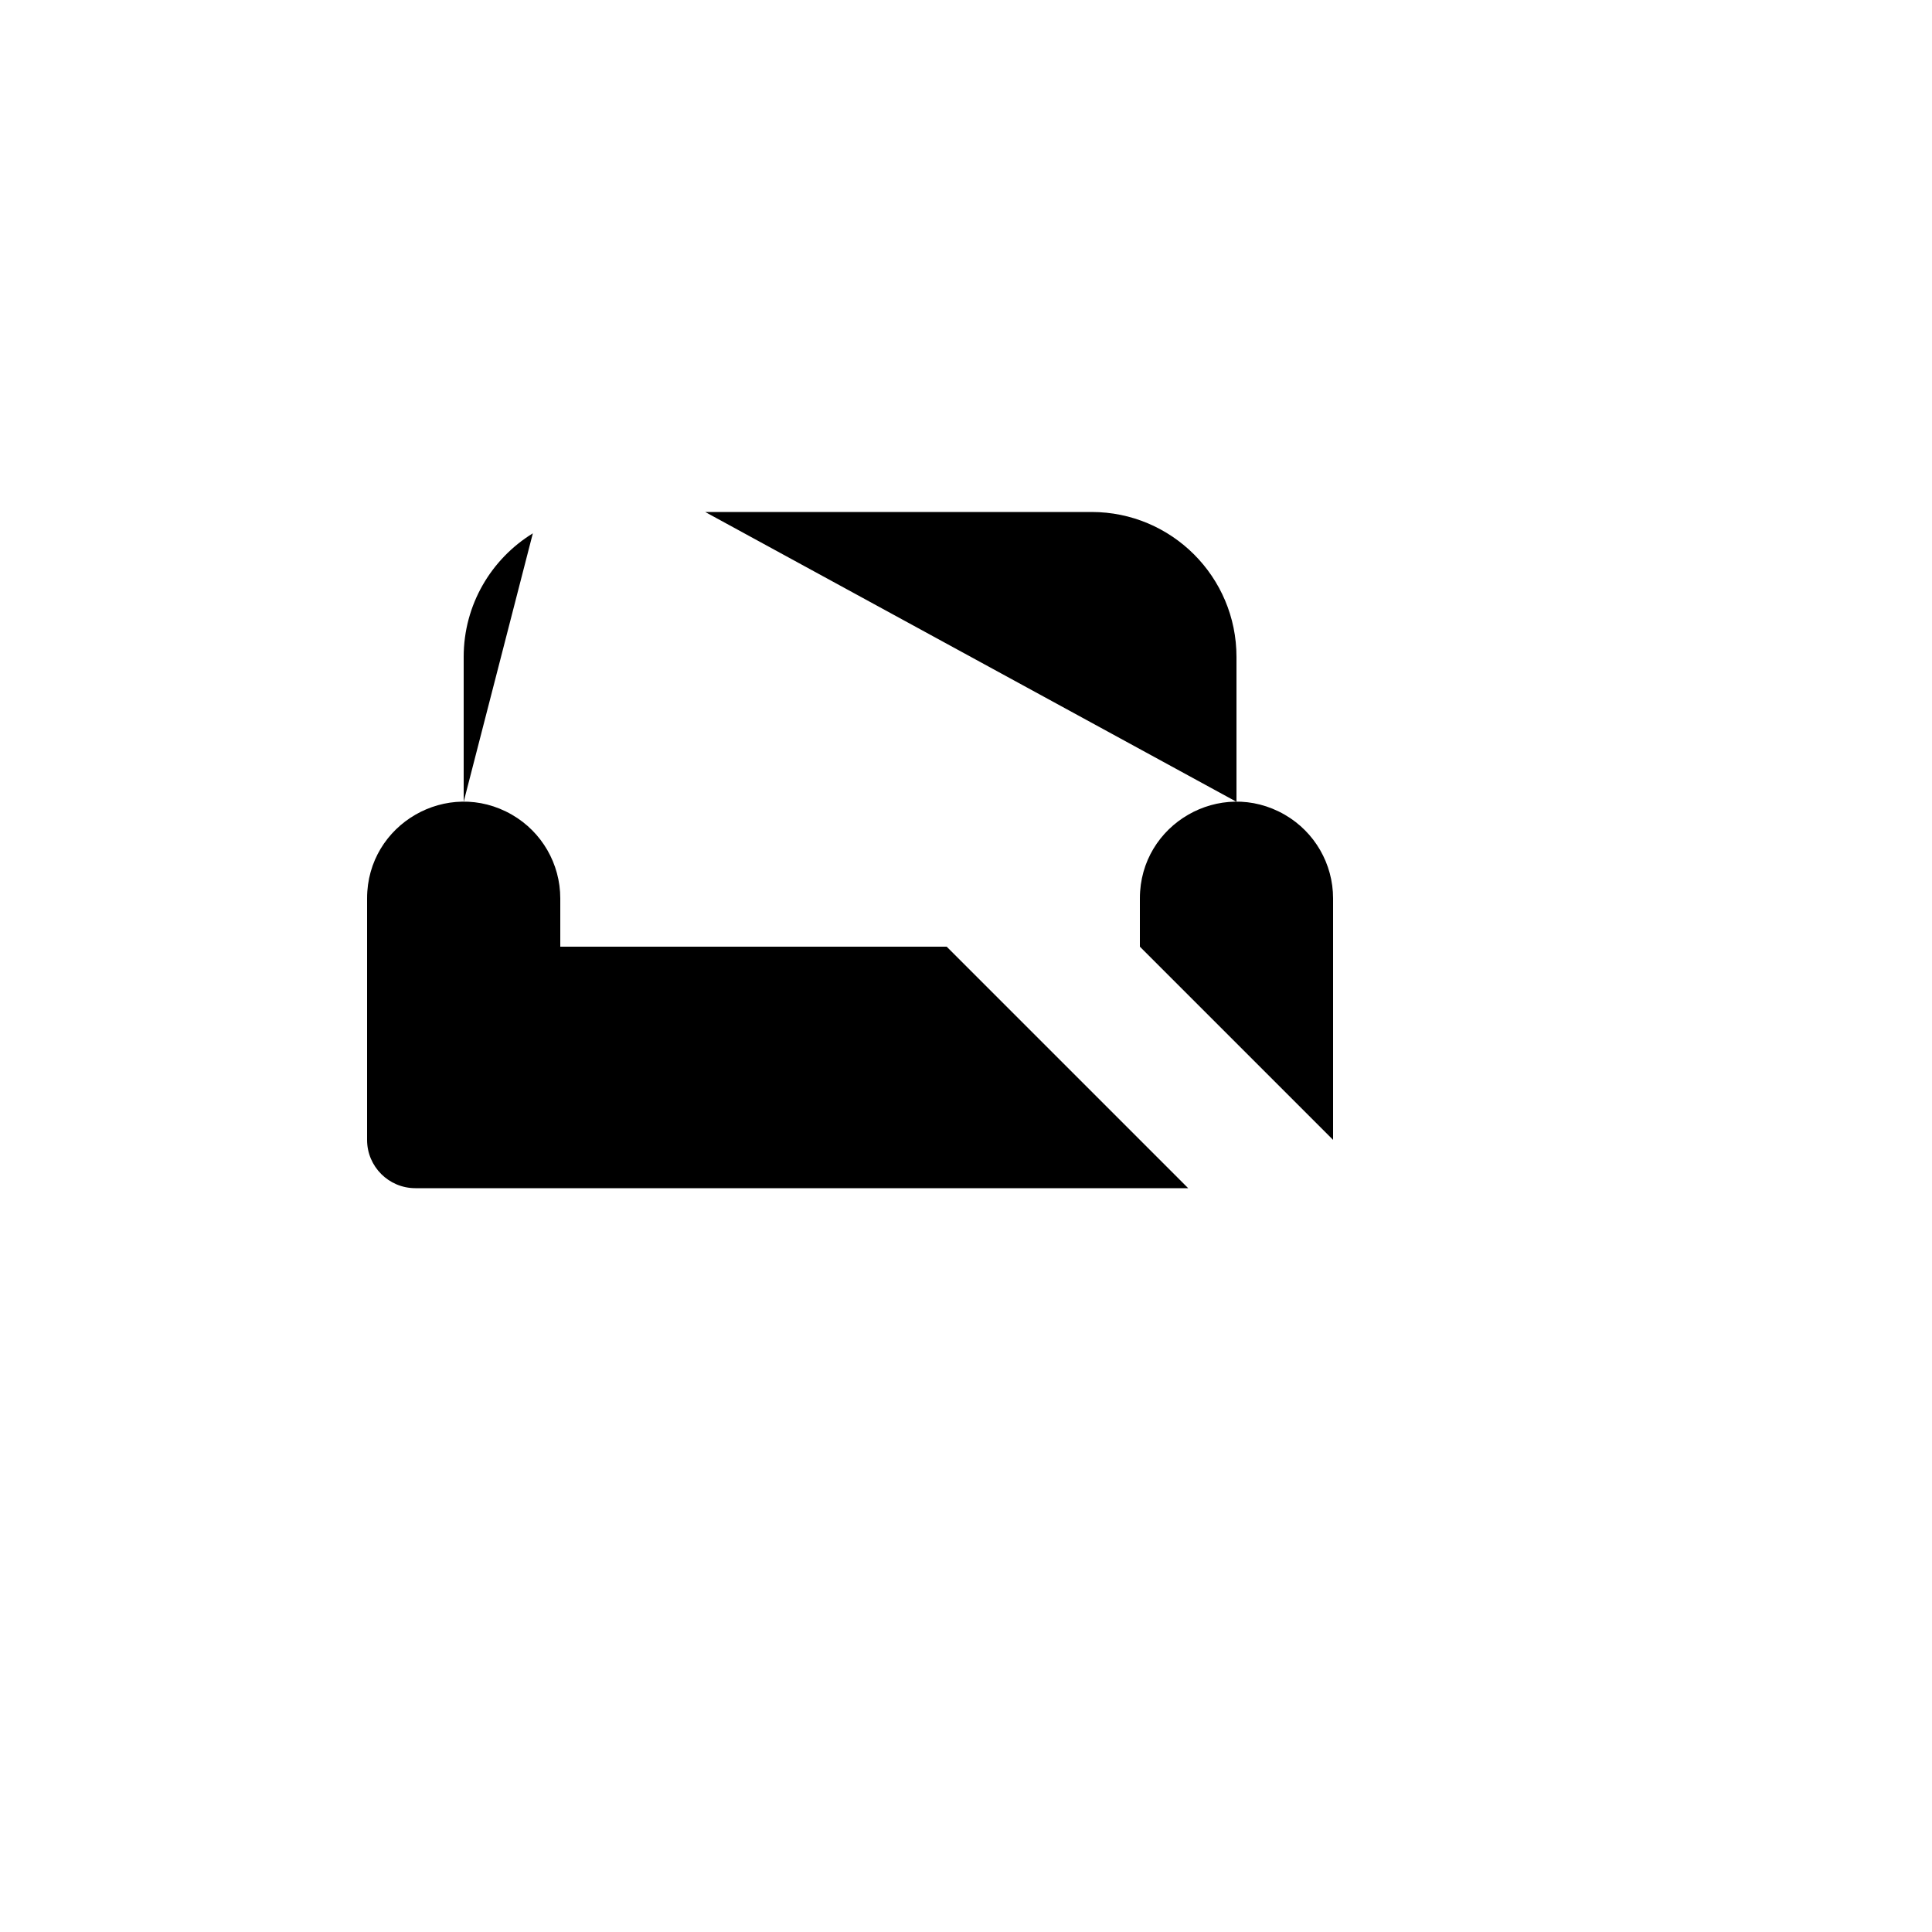 <svg xmlns="http://www.w3.org/2000/svg" version="1.1" xmlns:xlink="http://www.w3.org/1999/xlink" width="100%" height="100%" id="svgWorkerArea" viewBox="-25 -25 625 625" xmlns:idraw="https://idraw.muisca.co" style="background: white;"><defs id="defsdoc"><pattern id="patternBool" x="0" y="0" width="10" height="10" patternUnits="userSpaceOnUse" patternTransform="rotate(35)"><circle cx="5" cy="5" r="4" style="stroke: none;fill: #ff000070;"></circle></pattern></defs><g id="fileImp-887246431" class="cosito"><path id="pathImp-303709677" fill="none" stroke="none" class="grouped" d="M62.5 62.5C62.5 62.5 437.5 62.5 437.5 62.5 437.5 62.5 437.5 437.5 437.5 437.5 437.5 437.5 62.5 437.5 62.5 437.5 62.5 437.5 62.5 62.5 62.5 62.5"></path><path id="pathImp-747586824" class="grouped" d="M343.75 281.25C343.75 281.25 343.75 265.625 343.75 265.625 343.75 241.569 369.792 226.533 390.625 238.562 400.294 244.144 406.25 254.461 406.25 265.625 406.25 265.625 406.25 343.75 406.25 343.75M359.375 359.375C359.375 359.375 109.375 359.375 109.375 359.375 100.745 359.375 93.75 352.38 93.75 343.75 93.75 343.75 93.75 265.625 93.75 265.625 93.75 241.569 119.792 226.533 140.625 238.562 150.294 244.144 156.25 254.461 156.25 265.625 156.25 265.625 156.25 281.25 156.25 281.25 156.25 281.25 281.25 281.25 281.25 281.25"></path><path id="pathImp-130436399" class="grouped" d="M125 234.375C125 234.375 125 187.5 125 187.5 125 170.594 133.953 155.781 147.375 147.531M203.125 140.625C203.125 140.625 328.125 140.625 328.125 140.625 354.014 140.625 375 161.611 375 187.5 375 187.5 375 234.375 375 234.375"></path><path id="pathImp-223007279" class="grouped" d="M250 140.625C250 140.625 250 187.5 250 187.5M250 250C250 250 250 281.25 250 281.25"></path><path id="pathImp-350898773" class="grouped" d="M109.375 109.375C109.375 109.375 390.625 390.625 390.625 390.625"></path></g></svg>
